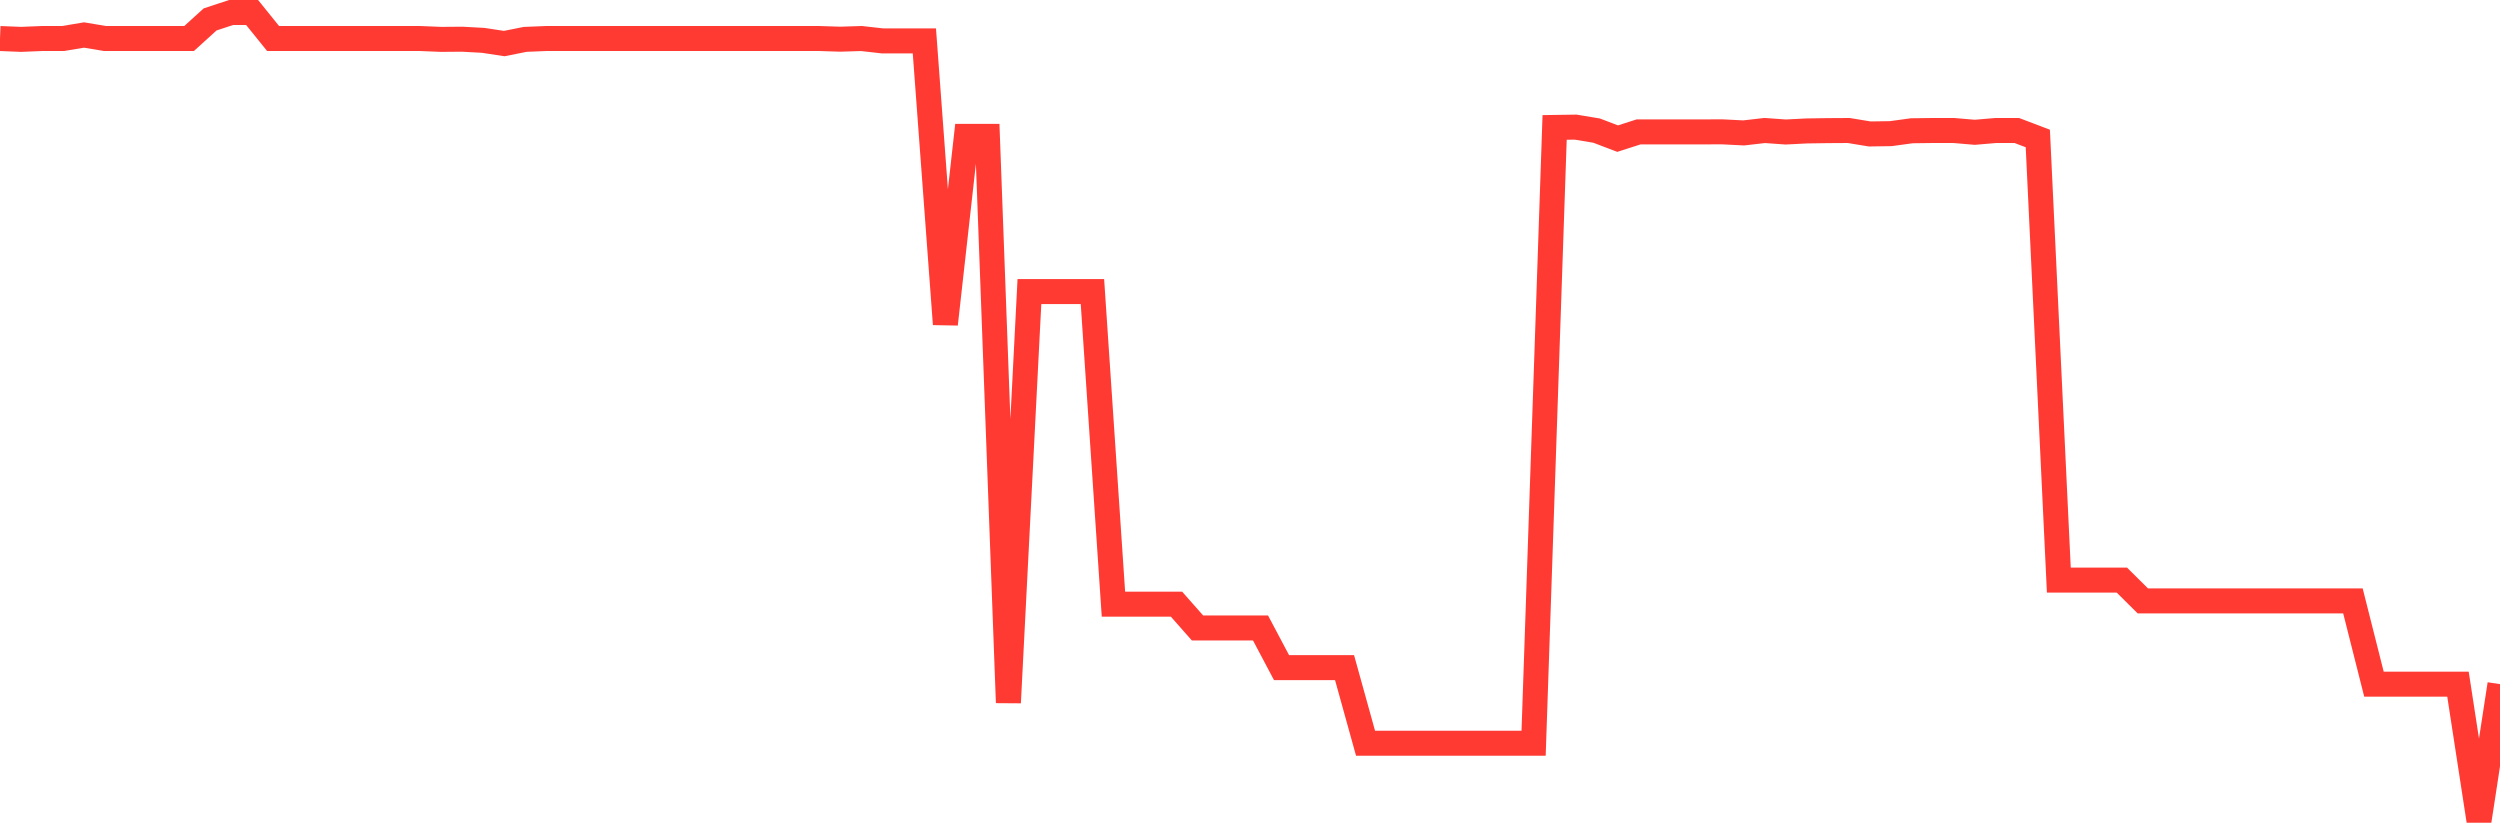 <svg
  xmlns="http://www.w3.org/2000/svg"
  xmlns:xlink="http://www.w3.org/1999/xlink"
  width="120"
  height="40"
  viewBox="0 0 120 40"
  preserveAspectRatio="none"
>
  <polyline
    points="0,1.849 1.008,1.89 2.017,1.849 3.025,1.849 4.034,1.68 5.042,1.849 6.05,1.849 7.059,1.849 8.067,1.849 9.076,1.849 10.084,0.933 11.092,0.6 12.101,0.6 13.109,1.849 14.118,1.849 15.126,1.849 16.134,1.849 17.143,1.849 18.151,1.849 19.16,1.849 20.168,1.849 21.176,1.89 22.185,1.882 23.193,1.937 24.202,2.091 25.21,1.89 26.218,1.849 27.227,1.849 28.235,1.849 29.244,1.849 30.252,1.849 31.261,1.849 32.269,1.849 33.277,1.849 34.286,1.849 35.294,1.849 36.303,1.849 37.311,1.849 38.319,1.849 39.328,1.849 40.336,1.881 41.345,1.849 42.353,1.962 43.361,1.962 44.37,1.962 45.378,15.561 46.387,6.546 47.395,6.546 48.403,33.729 49.412,13.996 50.42,13.996 51.429,13.996 52.437,13.996 53.445,28.999 54.454,28.999 55.462,28.999 56.471,28.999 57.479,30.141 58.487,30.141 59.496,30.141 60.504,30.141 61.513,32.045 62.521,32.045 63.529,32.045 64.538,32.045 65.546,35.676 66.555,35.676 67.563,35.676 68.571,35.676 69.58,35.676 70.588,35.676 71.597,35.676 72.605,35.676 73.613,35.676 74.622,6.117 75.63,6.102 76.639,6.27 77.647,6.654 78.655,6.33 79.664,6.33 80.672,6.33 81.681,6.33 82.689,6.329 83.697,6.38 84.706,6.264 85.714,6.336 86.723,6.285 87.731,6.27 88.739,6.264 89.748,6.43 90.756,6.415 91.765,6.277 92.773,6.264 93.782,6.264 94.79,6.35 95.798,6.264 96.807,6.264 97.815,6.647 98.824,27.844 99.832,27.844 100.84,27.844 101.849,27.844 102.857,28.844 103.866,28.844 104.874,28.844 105.882,28.844 106.891,28.844 107.899,28.844 108.908,28.844 109.916,28.844 110.924,28.844 111.933,28.844 112.941,28.844 113.95,32.839 114.958,32.839 115.966,32.839 116.975,32.839 117.983,32.839 118.992,39.4 120,32.839"
    fill="none"
    stroke="#ff3a33"
    stroke-width="1.2"
  >
  </polyline>
</svg>